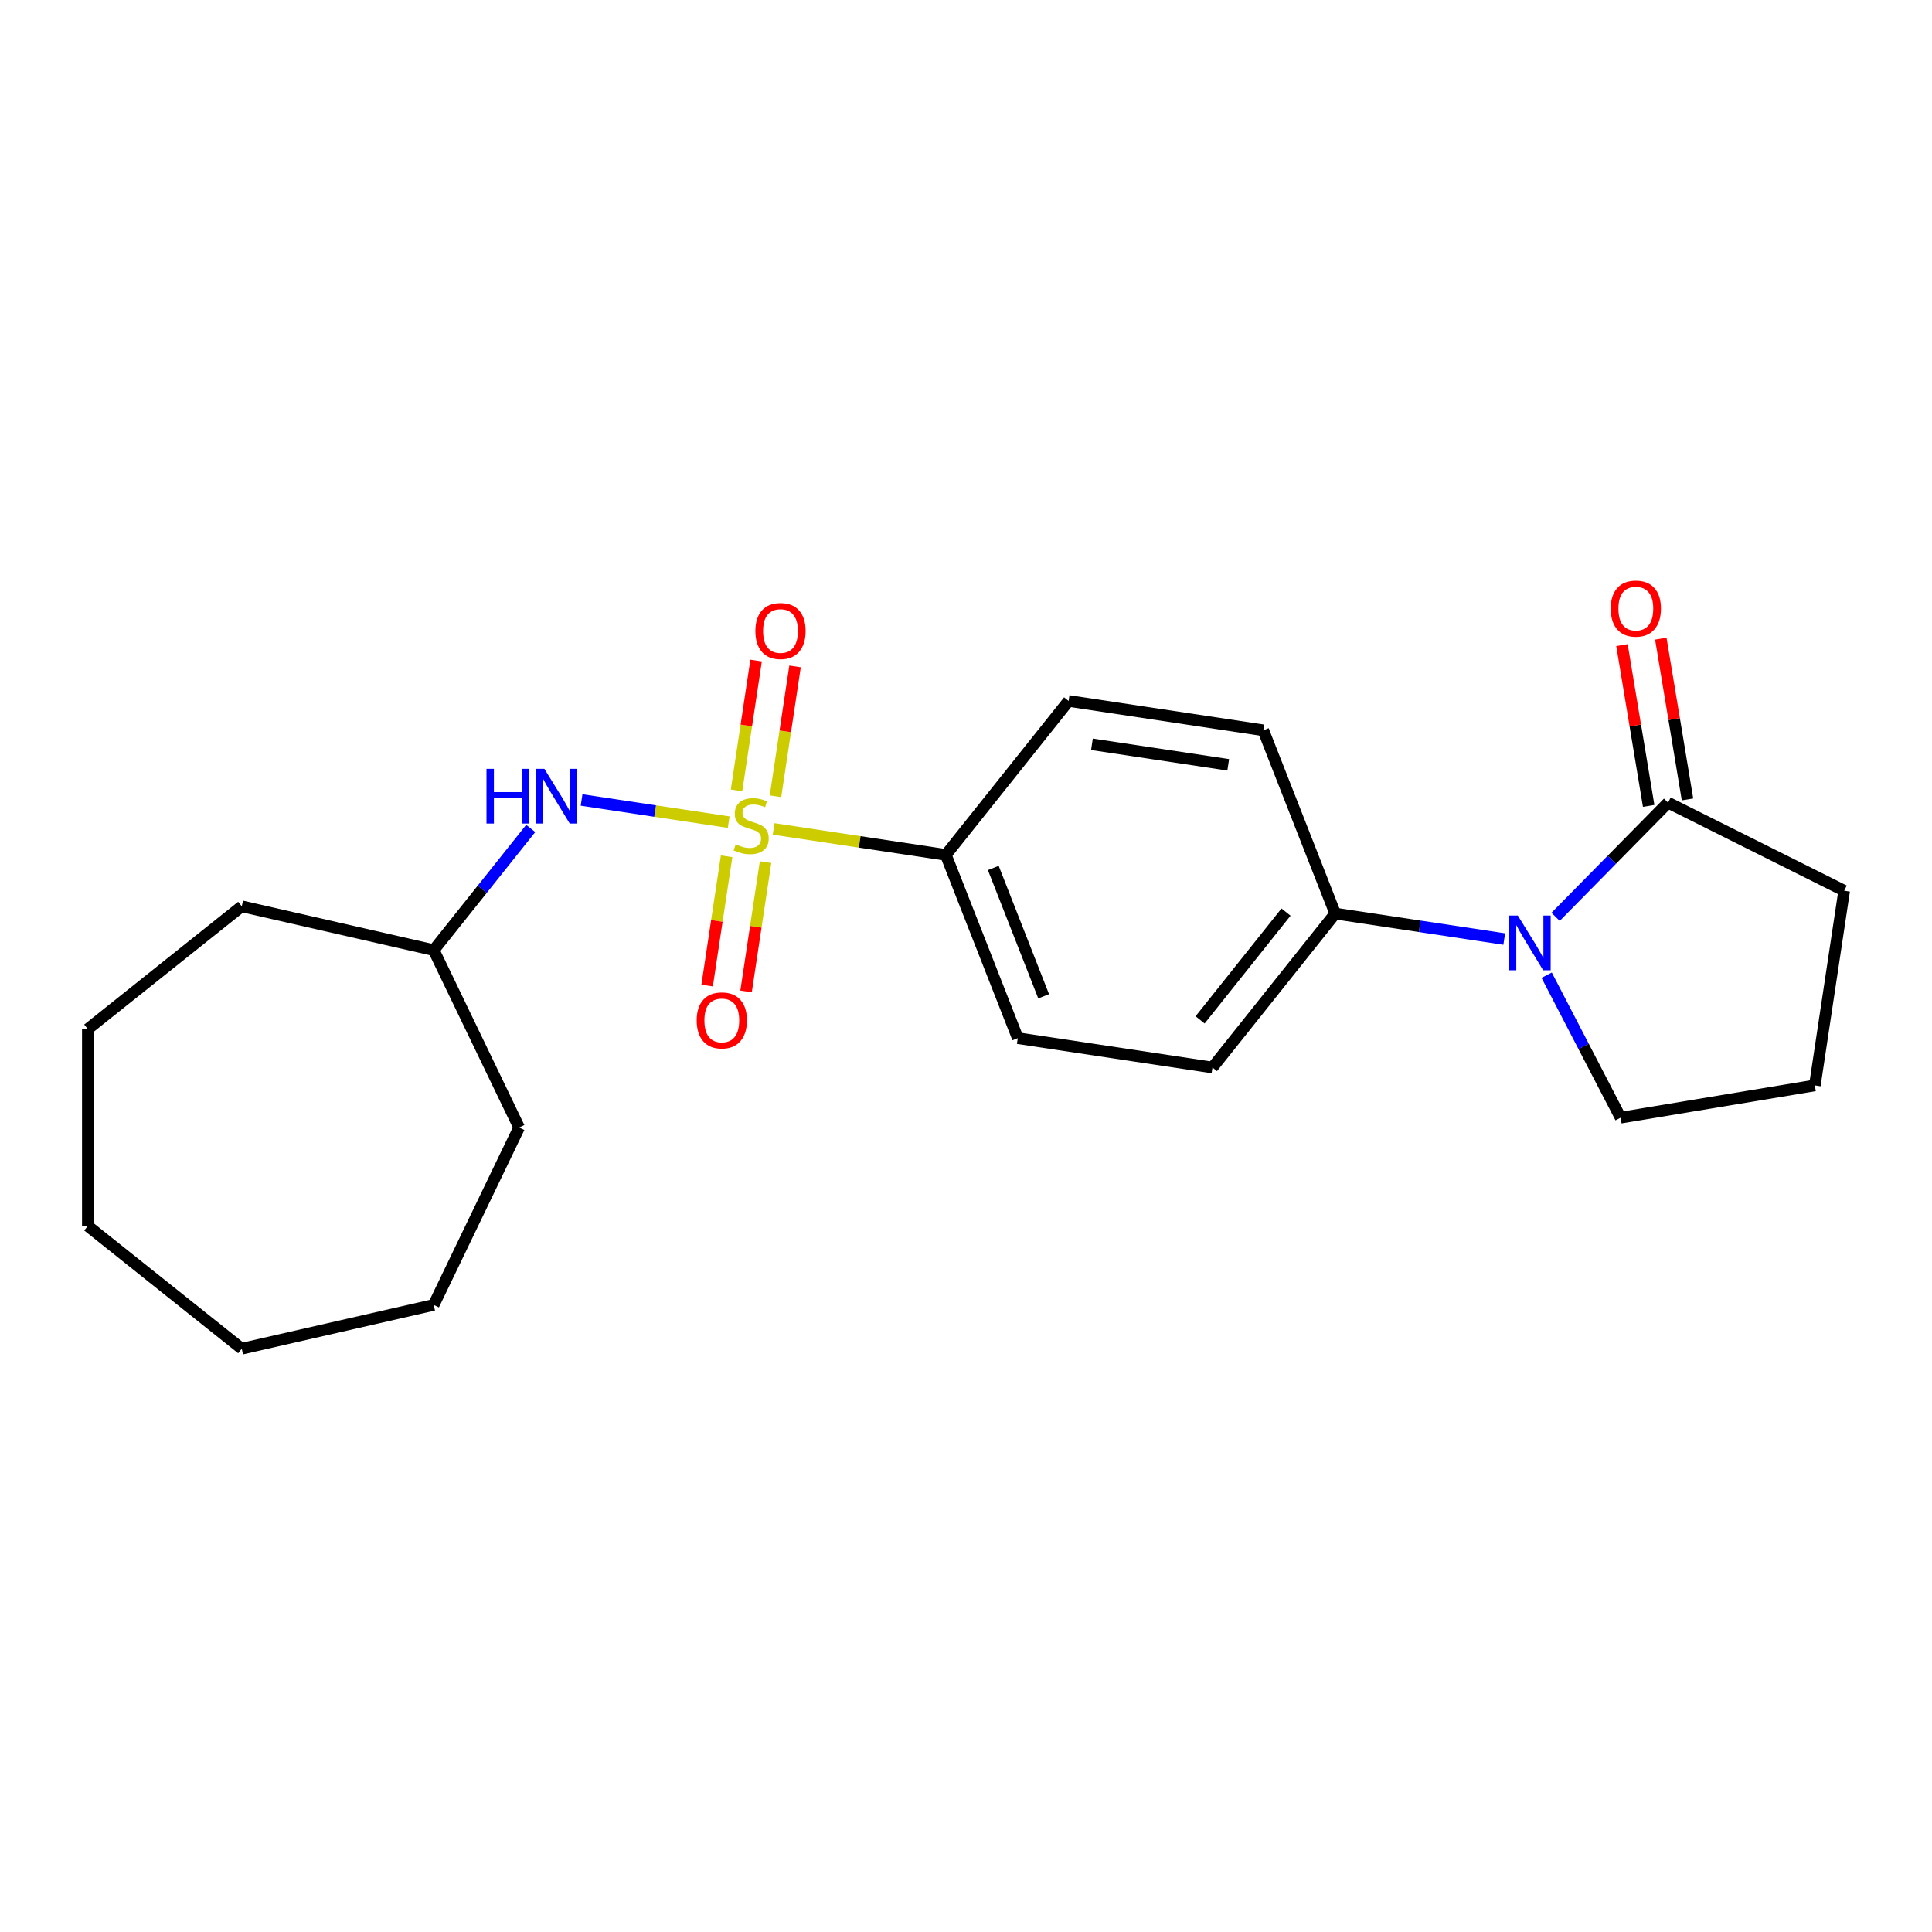 <?xml version='1.0' encoding='iso-8859-1'?>
<svg version='1.1' baseProfile='full'
              xmlns='http://www.w3.org/2000/svg'
                      xmlns:rdkit='http://www.rdkit.org/xml'
                      xmlns:xlink='http://www.w3.org/1999/xlink'
                  xml:space='preserve'
width='1000px' height='1000px' viewBox='0 0 1000 1000'>
<!-- END OF HEADER -->
<rect style='opacity:1.0;fill:#FFFFFF;stroke:none' width='1000' height='1000' x='0' y='0'> </rect>
<path class='bond-2' d='M 377.168,425.545 L 339.093,419.806' style='fill:none;fill-rule:evenodd;stroke:#CCCC00;stroke-width:6px;stroke-linecap:butt;stroke-linejoin:miter;stroke-opacity:1' />
<path class='bond-2' d='M 339.093,419.806 L 301.018,414.067' style='fill:none;fill-rule:evenodd;stroke:#0000FF;stroke-width:6px;stroke-linecap:butt;stroke-linejoin:miter;stroke-opacity:1' />
<path class='bond-3' d='M 400.423,429.05 L 444.995,435.768' style='fill:none;fill-rule:evenodd;stroke:#CCCC00;stroke-width:6px;stroke-linecap:butt;stroke-linejoin:miter;stroke-opacity:1' />
<path class='bond-3' d='M 444.995,435.768 L 489.567,442.486' style='fill:none;fill-rule:evenodd;stroke:#000000;stroke-width:6px;stroke-linecap:butt;stroke-linejoin:miter;stroke-opacity:1' />
<path class='bond-4' d='M 376.092,443.206 L 371.049,476.664' style='fill:none;fill-rule:evenodd;stroke:#CCCC00;stroke-width:6px;stroke-linecap:butt;stroke-linejoin:miter;stroke-opacity:1' />
<path class='bond-4' d='M 371.049,476.664 L 366.006,510.123' style='fill:none;fill-rule:evenodd;stroke:#FF0000;stroke-width:6px;stroke-linecap:butt;stroke-linejoin:miter;stroke-opacity:1' />
<path class='bond-4' d='M 396.246,446.244 L 391.203,479.702' style='fill:none;fill-rule:evenodd;stroke:#CCCC00;stroke-width:6px;stroke-linecap:butt;stroke-linejoin:miter;stroke-opacity:1' />
<path class='bond-4' d='M 391.203,479.702 L 386.16,513.16' style='fill:none;fill-rule:evenodd;stroke:#FF0000;stroke-width:6px;stroke-linecap:butt;stroke-linejoin:miter;stroke-opacity:1' />
<path class='bond-5' d='M 401.385,412.149 L 406.451,378.54' style='fill:none;fill-rule:evenodd;stroke:#CCCC00;stroke-width:6px;stroke-linecap:butt;stroke-linejoin:miter;stroke-opacity:1' />
<path class='bond-5' d='M 406.451,378.54 L 411.516,344.931' style='fill:none;fill-rule:evenodd;stroke:#FF0000;stroke-width:6px;stroke-linecap:butt;stroke-linejoin:miter;stroke-opacity:1' />
<path class='bond-5' d='M 381.231,409.111 L 386.296,375.502' style='fill:none;fill-rule:evenodd;stroke:#CCCC00;stroke-width:6px;stroke-linecap:butt;stroke-linejoin:miter;stroke-opacity:1' />
<path class='bond-5' d='M 386.296,375.502 L 391.362,341.894' style='fill:none;fill-rule:evenodd;stroke:#FF0000;stroke-width:6px;stroke-linecap:butt;stroke-linejoin:miter;stroke-opacity:1' />
<path class='bond-0' d='M 778.592,486.05 L 734.851,479.457' style='fill:none;fill-rule:evenodd;stroke:#0000FF;stroke-width:6px;stroke-linecap:butt;stroke-linejoin:miter;stroke-opacity:1' />
<path class='bond-0' d='M 734.851,479.457 L 691.109,472.864' style='fill:none;fill-rule:evenodd;stroke:#000000;stroke-width:6px;stroke-linecap:butt;stroke-linejoin:miter;stroke-opacity:1' />
<path class='bond-1' d='M 805.168,474.565 L 834.284,445.01' style='fill:none;fill-rule:evenodd;stroke:#0000FF;stroke-width:6px;stroke-linecap:butt;stroke-linejoin:miter;stroke-opacity:1' />
<path class='bond-1' d='M 834.284,445.01 L 863.4,415.455' style='fill:none;fill-rule:evenodd;stroke:#000000;stroke-width:6px;stroke-linecap:butt;stroke-linejoin:miter;stroke-opacity:1' />
<path class='bond-12' d='M 800.551,504.76 L 819.688,541.633' style='fill:none;fill-rule:evenodd;stroke:#0000FF;stroke-width:6px;stroke-linecap:butt;stroke-linejoin:miter;stroke-opacity:1' />
<path class='bond-12' d='M 819.688,541.633 L 838.824,578.506' style='fill:none;fill-rule:evenodd;stroke:#000000;stroke-width:6px;stroke-linecap:butt;stroke-linejoin:miter;stroke-opacity:1' />
<path class='bond-7' d='M 873.453,413.785 L 866.543,372.173' style='fill:none;fill-rule:evenodd;stroke:#000000;stroke-width:6px;stroke-linecap:butt;stroke-linejoin:miter;stroke-opacity:1' />
<path class='bond-7' d='M 866.543,372.173 L 859.633,330.56' style='fill:none;fill-rule:evenodd;stroke:#FF0000;stroke-width:6px;stroke-linecap:butt;stroke-linejoin:miter;stroke-opacity:1' />
<path class='bond-7' d='M 853.347,417.124 L 846.436,375.512' style='fill:none;fill-rule:evenodd;stroke:#000000;stroke-width:6px;stroke-linecap:butt;stroke-linejoin:miter;stroke-opacity:1' />
<path class='bond-7' d='M 846.436,375.512 L 839.526,333.899' style='fill:none;fill-rule:evenodd;stroke:#FF0000;stroke-width:6px;stroke-linecap:butt;stroke-linejoin:miter;stroke-opacity:1' />
<path class='bond-14' d='M 863.4,415.455 L 954.545,461.04' style='fill:none;fill-rule:evenodd;stroke:#000000;stroke-width:6px;stroke-linecap:butt;stroke-linejoin:miter;stroke-opacity:1' />
<path class='bond-13' d='M 274.7,428.816 L 249.593,460.3' style='fill:none;fill-rule:evenodd;stroke:#0000FF;stroke-width:6px;stroke-linecap:butt;stroke-linejoin:miter;stroke-opacity:1' />
<path class='bond-13' d='M 249.593,460.3 L 224.485,491.785' style='fill:none;fill-rule:evenodd;stroke:#000000;stroke-width:6px;stroke-linecap:butt;stroke-linejoin:miter;stroke-opacity:1' />
<path class='bond-8' d='M 489.567,442.486 L 526.798,537.351' style='fill:none;fill-rule:evenodd;stroke:#000000;stroke-width:6px;stroke-linecap:butt;stroke-linejoin:miter;stroke-opacity:1' />
<path class='bond-8' d='M 514.124,449.27 L 540.187,515.675' style='fill:none;fill-rule:evenodd;stroke:#000000;stroke-width:6px;stroke-linecap:butt;stroke-linejoin:miter;stroke-opacity:1' />
<path class='bond-9' d='M 489.567,442.486 L 553.106,362.81' style='fill:none;fill-rule:evenodd;stroke:#000000;stroke-width:6px;stroke-linecap:butt;stroke-linejoin:miter;stroke-opacity:1' />
<path class='bond-6' d='M 691.109,472.864 L 653.877,377.999' style='fill:none;fill-rule:evenodd;stroke:#000000;stroke-width:6px;stroke-linecap:butt;stroke-linejoin:miter;stroke-opacity:1' />
<path class='bond-22' d='M 691.109,472.864 L 627.57,552.54' style='fill:none;fill-rule:evenodd;stroke:#000000;stroke-width:6px;stroke-linecap:butt;stroke-linejoin:miter;stroke-opacity:1' />
<path class='bond-22' d='M 665.643,472.107 L 621.165,527.881' style='fill:none;fill-rule:evenodd;stroke:#000000;stroke-width:6px;stroke-linecap:butt;stroke-linejoin:miter;stroke-opacity:1' />
<path class='bond-10' d='M 526.798,537.351 L 627.57,552.54' style='fill:none;fill-rule:evenodd;stroke:#000000;stroke-width:6px;stroke-linecap:butt;stroke-linejoin:miter;stroke-opacity:1' />
<path class='bond-11' d='M 553.106,362.81 L 653.877,377.999' style='fill:none;fill-rule:evenodd;stroke:#000000;stroke-width:6px;stroke-linecap:butt;stroke-linejoin:miter;stroke-opacity:1' />
<path class='bond-11' d='M 565.184,385.243 L 635.724,395.875' style='fill:none;fill-rule:evenodd;stroke:#000000;stroke-width:6px;stroke-linecap:butt;stroke-linejoin:miter;stroke-opacity:1' />
<path class='bond-15' d='M 838.824,578.506 L 939.357,561.811' style='fill:none;fill-rule:evenodd;stroke:#000000;stroke-width:6px;stroke-linecap:butt;stroke-linejoin:miter;stroke-opacity:1' />
<path class='bond-16' d='M 224.485,491.785 L 268.702,583.602' style='fill:none;fill-rule:evenodd;stroke:#000000;stroke-width:6px;stroke-linecap:butt;stroke-linejoin:miter;stroke-opacity:1' />
<path class='bond-17' d='M 224.485,491.785 L 125.131,469.108' style='fill:none;fill-rule:evenodd;stroke:#000000;stroke-width:6px;stroke-linecap:butt;stroke-linejoin:miter;stroke-opacity:1' />
<path class='bond-24' d='M 954.545,461.04 L 939.357,561.811' style='fill:none;fill-rule:evenodd;stroke:#000000;stroke-width:6px;stroke-linecap:butt;stroke-linejoin:miter;stroke-opacity:1' />
<path class='bond-18' d='M 268.702,583.602 L 224.485,675.419' style='fill:none;fill-rule:evenodd;stroke:#000000;stroke-width:6px;stroke-linecap:butt;stroke-linejoin:miter;stroke-opacity:1' />
<path class='bond-19' d='M 125.131,469.108 L 45.455,532.647' style='fill:none;fill-rule:evenodd;stroke:#000000;stroke-width:6px;stroke-linecap:butt;stroke-linejoin:miter;stroke-opacity:1' />
<path class='bond-20' d='M 224.485,675.419 L 125.131,698.096' style='fill:none;fill-rule:evenodd;stroke:#000000;stroke-width:6px;stroke-linecap:butt;stroke-linejoin:miter;stroke-opacity:1' />
<path class='bond-21' d='M 45.455,532.647 L 45.455,634.557' style='fill:none;fill-rule:evenodd;stroke:#000000;stroke-width:6px;stroke-linecap:butt;stroke-linejoin:miter;stroke-opacity:1' />
<path class='bond-23' d='M 125.131,698.096 L 45.455,634.557' style='fill:none;fill-rule:evenodd;stroke:#000000;stroke-width:6px;stroke-linecap:butt;stroke-linejoin:miter;stroke-opacity:1' />
<path  class='atom-0' d='M 380.796 437.017
Q 381.116 437.137, 382.436 437.697
Q 383.756 438.257, 385.196 438.617
Q 386.676 438.937, 388.116 438.937
Q 390.796 438.937, 392.356 437.657
Q 393.916 436.337, 393.916 434.057
Q 393.916 432.497, 393.116 431.537
Q 392.356 430.577, 391.156 430.057
Q 389.956 429.537, 387.956 428.937
Q 385.436 428.177, 383.916 427.457
Q 382.436 426.737, 381.356 425.217
Q 380.316 423.697, 380.316 421.137
Q 380.316 417.577, 382.716 415.377
Q 385.156 413.177, 389.956 413.177
Q 393.236 413.177, 396.956 414.737
L 396.036 417.817
Q 392.636 416.417, 390.076 416.417
Q 387.316 416.417, 385.796 417.577
Q 384.276 418.697, 384.316 420.657
Q 384.316 422.177, 385.076 423.097
Q 385.876 424.017, 386.996 424.537
Q 388.156 425.057, 390.076 425.657
Q 392.636 426.457, 394.156 427.257
Q 395.676 428.057, 396.756 429.697
Q 397.876 431.297, 397.876 434.057
Q 397.876 437.977, 395.236 440.097
Q 392.636 442.177, 388.276 442.177
Q 385.756 442.177, 383.836 441.617
Q 381.956 441.097, 379.716 440.177
L 380.796 437.017
' fill='#CCCC00'/>
<path  class='atom-1' d='M 785.62 473.893
L 794.9 488.893
Q 795.82 490.373, 797.3 493.053
Q 798.78 495.733, 798.86 495.893
L 798.86 473.893
L 802.62 473.893
L 802.62 502.213
L 798.74 502.213
L 788.78 485.813
Q 787.62 483.893, 786.38 481.693
Q 785.18 479.493, 784.82 478.813
L 784.82 502.213
L 781.14 502.213
L 781.14 473.893
L 785.62 473.893
' fill='#0000FF'/>
<path  class='atom-3' d='M 251.804 397.949
L 255.644 397.949
L 255.644 409.989
L 270.124 409.989
L 270.124 397.949
L 273.964 397.949
L 273.964 426.269
L 270.124 426.269
L 270.124 413.189
L 255.644 413.189
L 255.644 426.269
L 251.804 426.269
L 251.804 397.949
' fill='#0000FF'/>
<path  class='atom-3' d='M 281.764 397.949
L 291.044 412.949
Q 291.964 414.429, 293.444 417.109
Q 294.924 419.789, 295.004 419.949
L 295.004 397.949
L 298.764 397.949
L 298.764 426.269
L 294.884 426.269
L 284.924 409.869
Q 283.764 407.949, 282.524 405.749
Q 281.324 403.549, 280.964 402.869
L 280.964 426.269
L 277.284 426.269
L 277.284 397.949
L 281.764 397.949
' fill='#0000FF'/>
<path  class='atom-5' d='M 360.607 528.149
Q 360.607 521.349, 363.967 517.549
Q 367.327 513.749, 373.607 513.749
Q 379.887 513.749, 383.247 517.549
Q 386.607 521.349, 386.607 528.149
Q 386.607 535.029, 383.207 538.949
Q 379.807 542.829, 373.607 542.829
Q 367.367 542.829, 363.967 538.949
Q 360.607 535.069, 360.607 528.149
M 373.607 539.629
Q 377.927 539.629, 380.247 536.749
Q 382.607 533.829, 382.607 528.149
Q 382.607 522.589, 380.247 519.789
Q 377.927 516.949, 373.607 516.949
Q 369.287 516.949, 366.927 519.749
Q 364.607 522.549, 364.607 528.149
Q 364.607 533.869, 366.927 536.749
Q 369.287 539.629, 373.607 539.629
' fill='#FF0000'/>
<path  class='atom-6' d='M 390.984 326.606
Q 390.984 319.806, 394.344 316.006
Q 397.704 312.206, 403.984 312.206
Q 410.264 312.206, 413.624 316.006
Q 416.984 319.806, 416.984 326.606
Q 416.984 333.486, 413.584 337.406
Q 410.184 341.286, 403.984 341.286
Q 397.744 341.286, 394.344 337.406
Q 390.984 333.526, 390.984 326.606
M 403.984 338.086
Q 408.304 338.086, 410.624 335.206
Q 412.984 332.286, 412.984 326.606
Q 412.984 321.046, 410.624 318.246
Q 408.304 315.406, 403.984 315.406
Q 399.664 315.406, 397.304 318.206
Q 394.984 321.006, 394.984 326.606
Q 394.984 332.326, 397.304 335.206
Q 399.664 338.086, 403.984 338.086
' fill='#FF0000'/>
<path  class='atom-8' d='M 833.705 315.002
Q 833.705 308.202, 837.065 304.402
Q 840.425 300.602, 846.705 300.602
Q 852.985 300.602, 856.345 304.402
Q 859.705 308.202, 859.705 315.002
Q 859.705 321.882, 856.305 325.802
Q 852.905 329.682, 846.705 329.682
Q 840.465 329.682, 837.065 325.802
Q 833.705 321.922, 833.705 315.002
M 846.705 326.482
Q 851.025 326.482, 853.345 323.602
Q 855.705 320.682, 855.705 315.002
Q 855.705 309.442, 853.345 306.642
Q 851.025 303.802, 846.705 303.802
Q 842.385 303.802, 840.025 306.602
Q 837.705 309.402, 837.705 315.002
Q 837.705 320.722, 840.025 323.602
Q 842.385 326.482, 846.705 326.482
' fill='#FF0000'/>
</svg>
